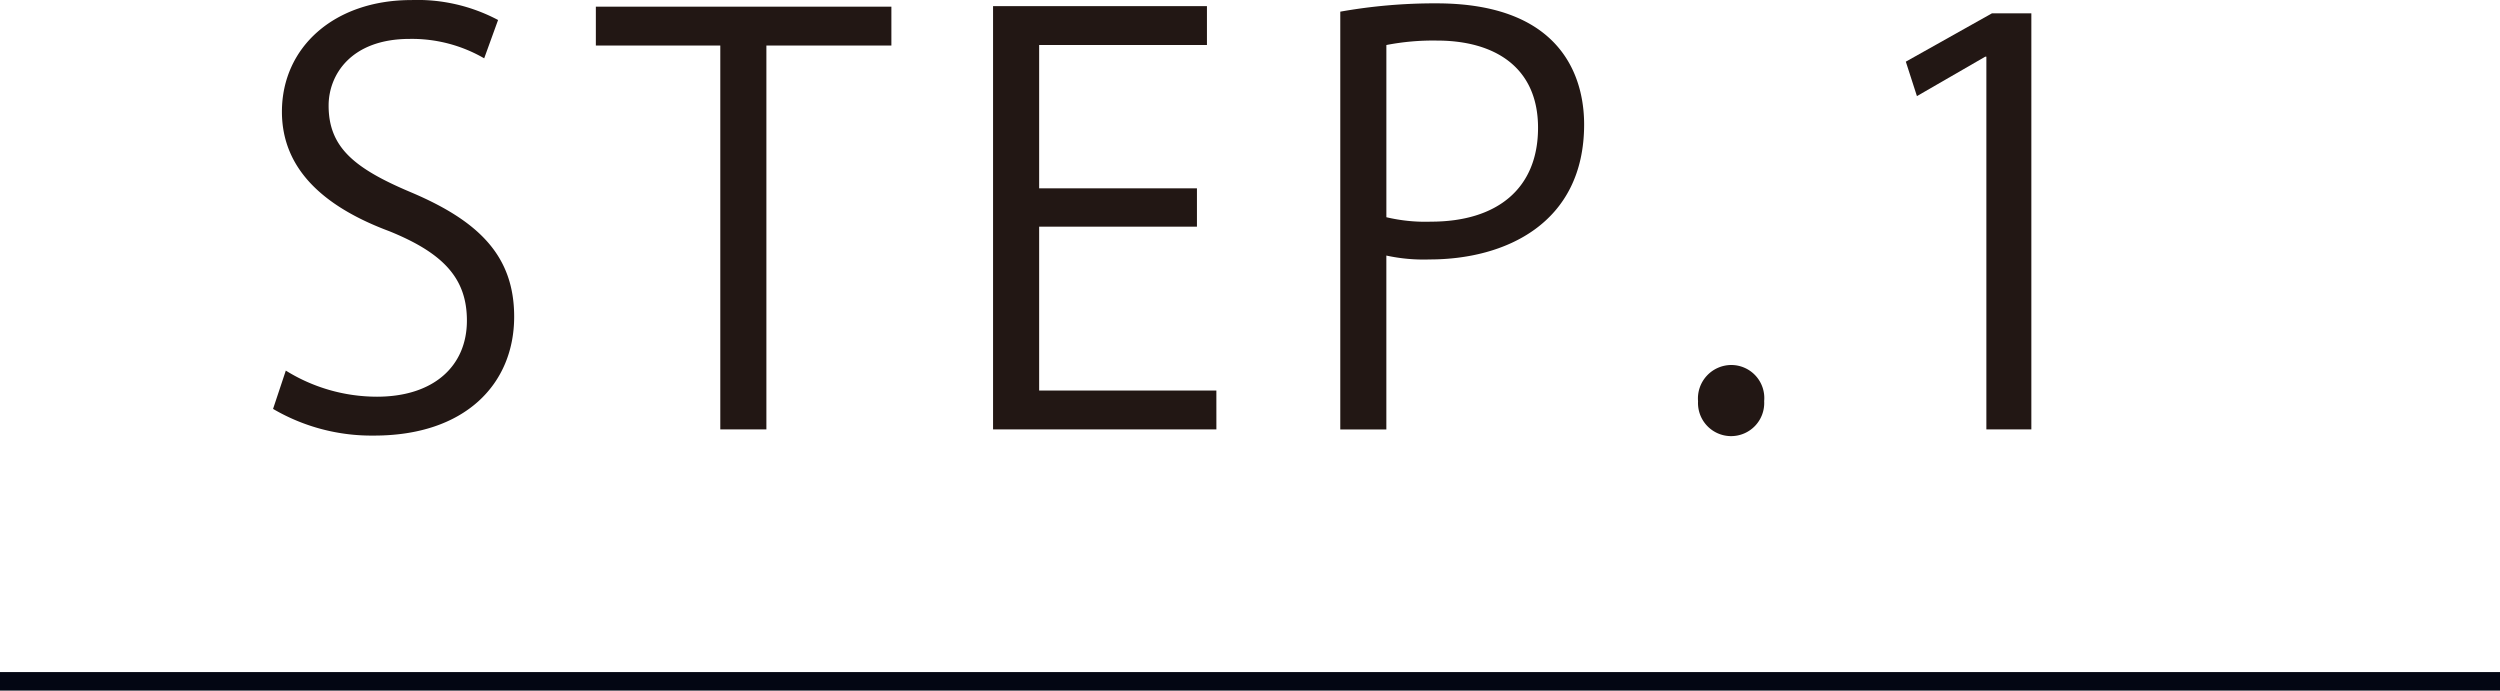 <svg xmlns="http://www.w3.org/2000/svg" width="135" height="37.292" viewBox="0 0 135 37.292"><defs><style>.a{fill:#221714;}.b{fill:none;stroke:#030613;stroke-miterlimit:10;}</style></defs><title>club-step-1</title><path class="a" d="M26.146,6.361A7.77,7.77,0,0,0,22.125,5.312c-3.18,0-4.38,1.949-4.38,3.6,0,2.25,1.381,3.39,4.44,4.68,3.689,1.56,5.58,3.45,5.58,6.72,0,3.63-2.641,6.42-7.561,6.42a10.514,10.514,0,0,1-5.459-1.44l.689-2.069a9.324,9.324,0,0,0,4.92,1.41c3.06,0,4.859-1.65,4.859-4.11,0-2.25-1.229-3.63-4.199-4.83-3.45-1.289-5.79-3.3-5.79-6.449,0-3.48,2.82-6.03,6.99-6.03A9.288,9.288,0,0,1,26.896,4.291Z" transform="translate(0 -3.211)"/><path class="a" d="M48.135,5.671h-6.75V26.4H38.896V5.671H32.176V3.571h15.959Z" transform="translate(0 -3.211)"/><path class="a" d="M65.685,26.4H53.625V3.541H65.175V5.642H56.114v7.739h8.521v2.07H56.114v8.85h9.57Z" transform="translate(0 -3.211)"/><path class="a" d="M72.375,3.841a29.021,29.021,0,0,1,5.189-.449c7.38,0,7.979,4.739,7.979,6.539,0,5.37-4.289,7.29-8.339,7.29a9.452,9.452,0,0,1-2.341-.21v9.39H72.375Zm2.489,11.1a9.083,9.083,0,0,0,2.4.24c3.6,0,5.79-1.8,5.79-5.069,0-3.271-2.34-4.71-5.46-4.71a13.23,13.23,0,0,0-2.73.24Z" transform="translate(0 -3.211)"/><path class="a" d="M91.694,24.87a1.807,1.807,0,0,1,1.8-1.949,1.785,1.785,0,0,1,1.771,1.949,1.788,1.788,0,1,1-3.57,0Z" transform="translate(0 -3.211)"/><path class="a" d="M107.264,26.4V6.271h-.06l-3.69,2.13L102.914,6.541l4.649-2.609h2.13V26.4Z" transform="translate(0 -3.211)"/><line class="b" y1="36.792" x2="135" y2="36.792"/></svg>